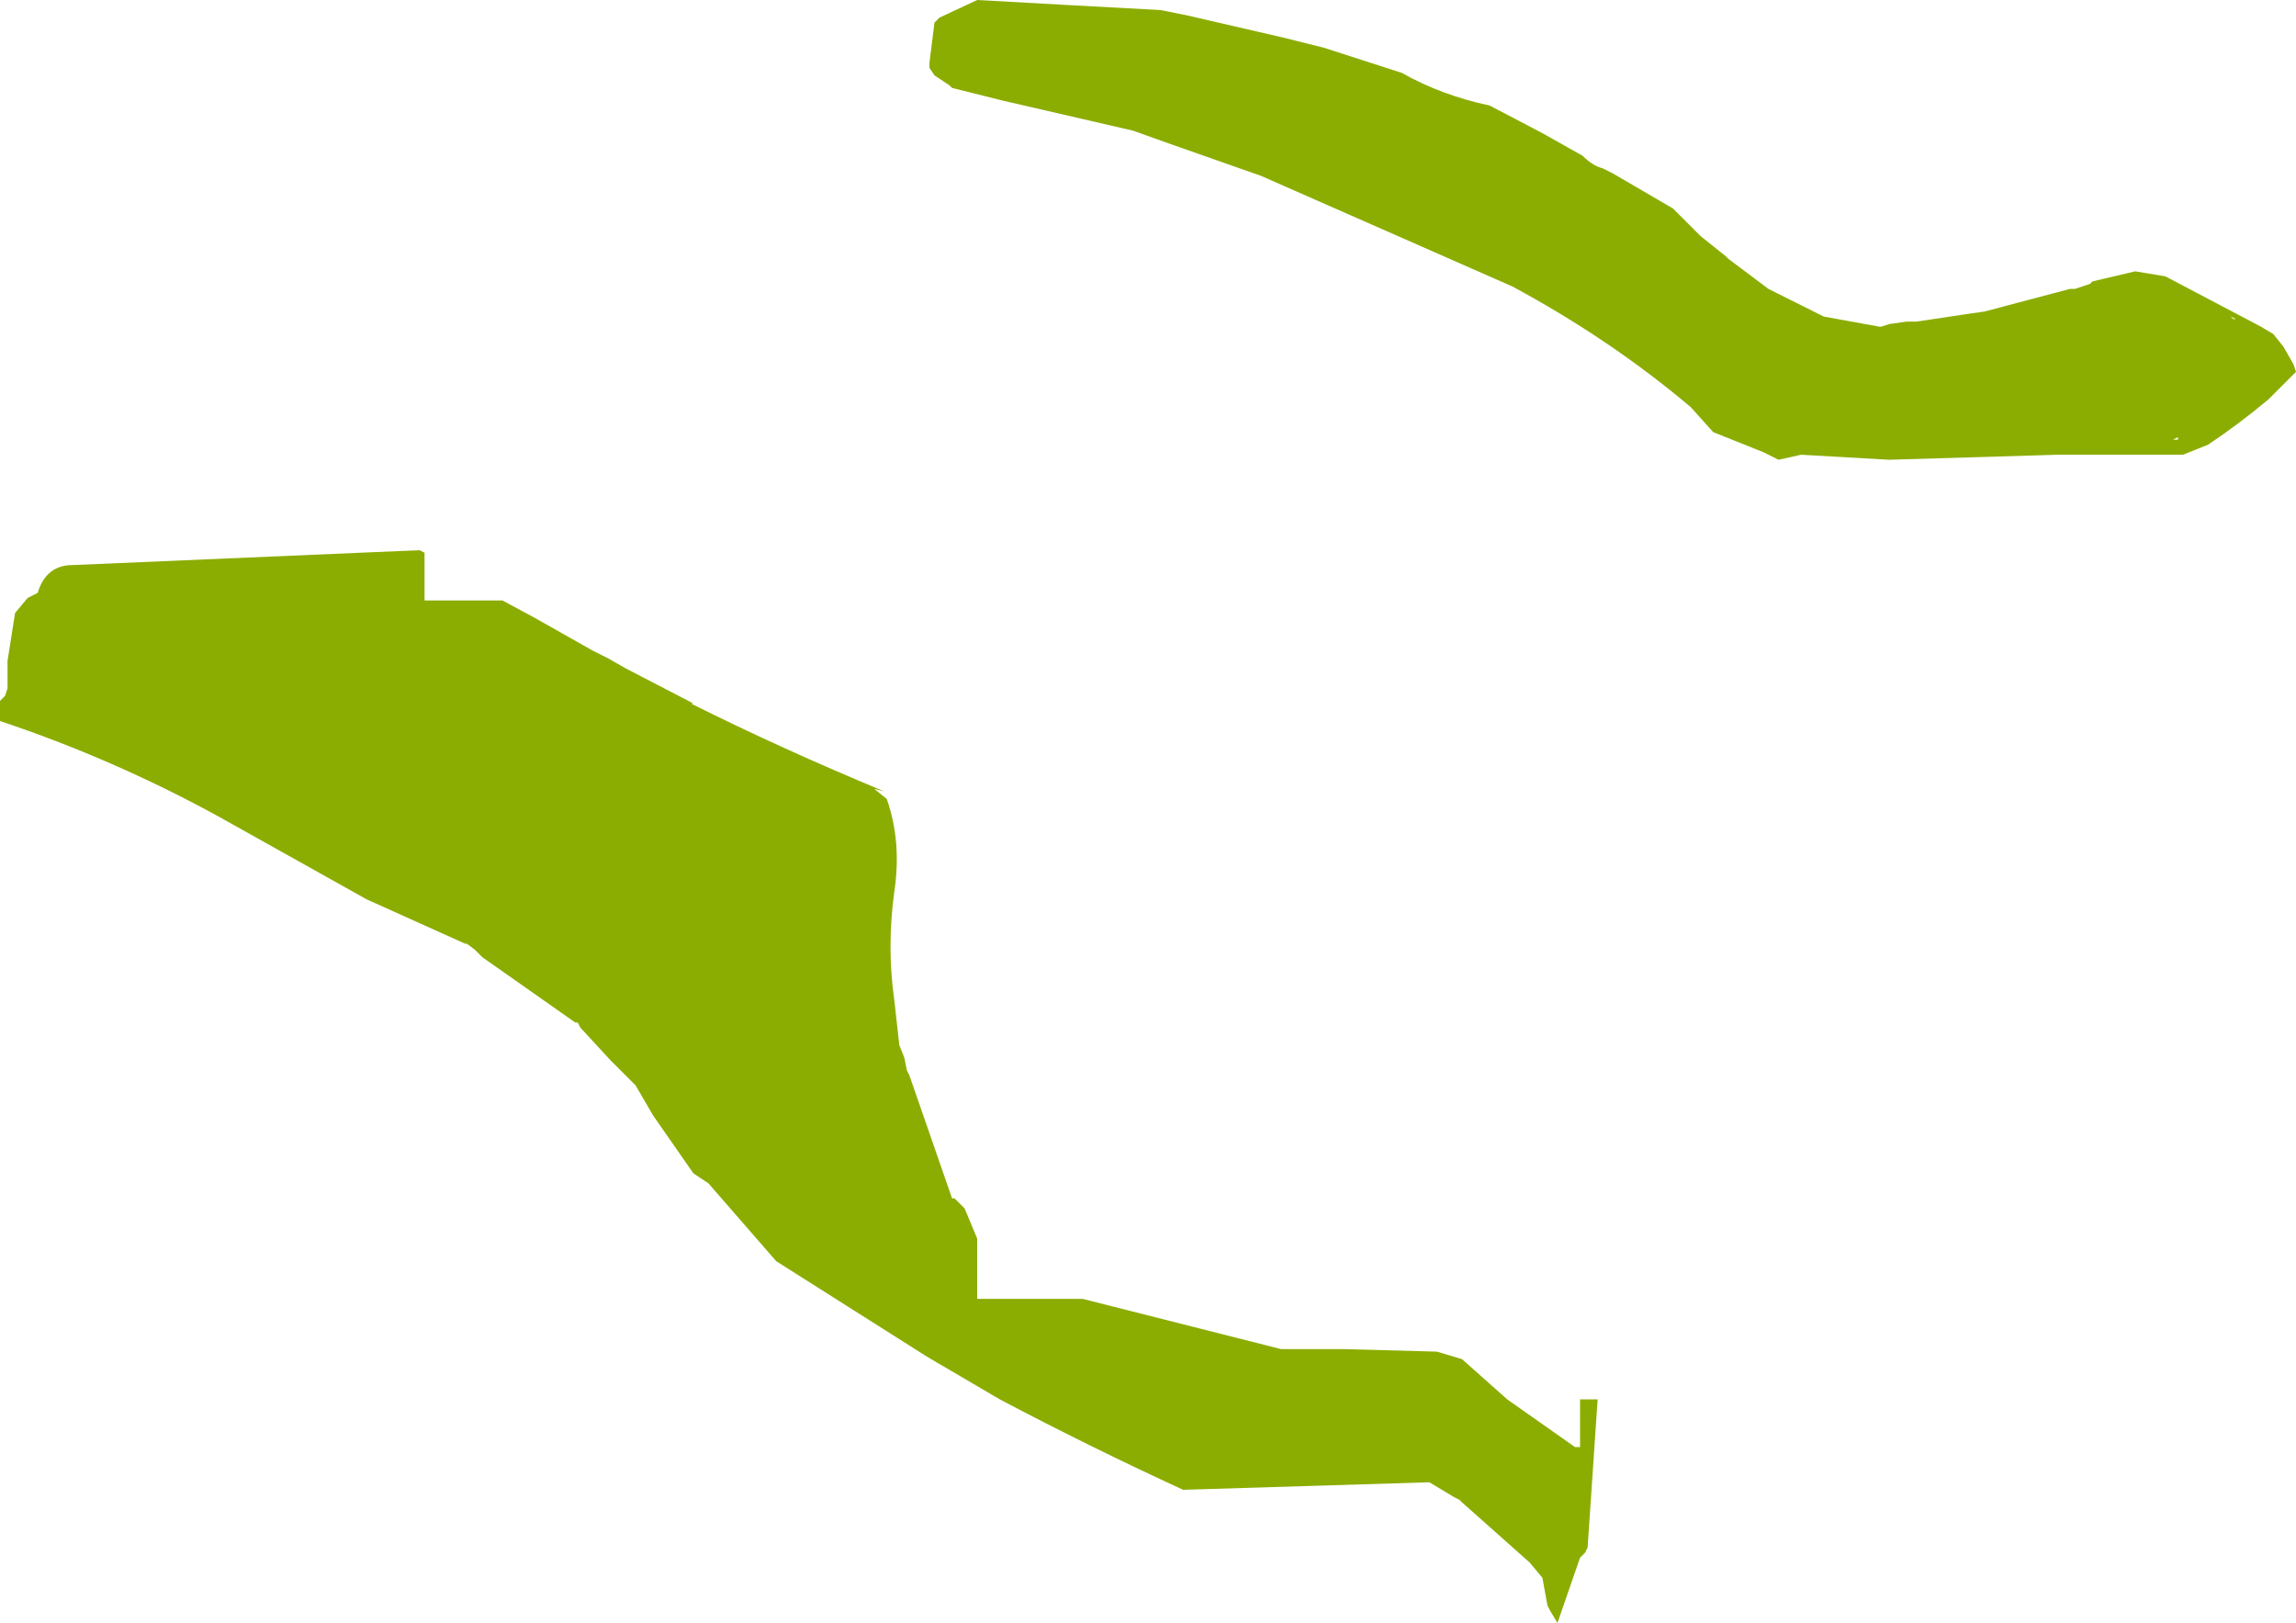 <?xml version="1.0" encoding="UTF-8" standalone="no"?>
<svg xmlns:xlink="http://www.w3.org/1999/xlink" height="32.3px" width="45.7px" xmlns="http://www.w3.org/2000/svg">
  <g transform="matrix(1.0, 0.0, 0.0, 1.0, 7.85, 43.9)">
    <path d="M35.25 -38.4 L37.15 -37.4 37.4 -37.25 37.6 -37.0 37.8 -36.65 37.85 -36.5 37.3 -35.95 Q36.7 -35.45 36.1 -35.05 L35.6 -34.85 33.1 -34.85 29.75 -34.75 28.0 -34.85 27.55 -34.75 27.25 -34.9 26.25 -35.3 25.8 -35.8 Q24.2 -37.15 22.25 -38.2 L17.25 -40.4 15.4 -41.05 14.7 -41.3 12.1 -41.9 11.1 -42.15 11.05 -42.2 10.75 -42.4 10.65 -42.55 10.65 -42.65 10.75 -43.45 10.85 -43.55 11.6 -43.9 13.4 -43.8 15.25 -43.7 15.75 -43.6 17.7 -43.15 18.5 -42.95 20.05 -42.45 Q20.85 -42.0 21.8 -41.8 L22.85 -41.25 23.65 -40.8 Q23.85 -40.6 24.05 -40.55 L24.25 -40.45 25.45 -39.75 25.7 -39.5 26.0 -39.2 26.5 -38.8 26.55 -38.75 27.15 -38.3 27.35 -38.15 27.75 -37.95 28.45 -37.6 29.55 -37.4 29.6 -37.4 29.75 -37.45 30.1 -37.5 30.3 -37.5 31.3 -37.65 31.65 -37.7 33.35 -38.15 33.45 -38.15 33.75 -38.25 33.8 -38.3 34.65 -38.5 35.25 -38.4 M0.5 -32.95 L0.6 -32.9 0.6 -31.95 2.15 -31.95 2.8 -31.6 3.95 -30.95 4.25 -30.8 4.6 -30.6 5.95 -29.9 5.9 -29.9 Q7.7 -29.0 9.75 -28.15 L9.55 -28.2 9.8 -28.0 Q10.1 -27.15 9.95 -26.15 9.8 -25.05 9.95 -24.0 L10.05 -23.1 10.15 -22.85 10.2 -22.6 10.25 -22.5 11.1 -20.05 11.15 -20.05 11.35 -19.85 11.6 -19.25 11.6 -18.05 13.7 -18.05 17.65 -17.05 18.9 -17.05 20.75 -17.0 21.25 -16.85 22.15 -16.05 23.5 -15.1 23.6 -15.1 23.6 -16.05 23.95 -16.05 23.75 -13.1 23.7 -13.0 23.6 -12.9 23.15 -11.6 23.0 -11.85 22.95 -11.95 22.85 -12.5 22.6 -12.8 21.25 -14.0 21.2 -14.05 21.1 -14.1 20.6 -14.4 15.7 -14.25 Q13.85 -15.1 12.05 -16.05 L10.6 -16.9 7.6 -18.8 6.25 -20.35 5.95 -20.55 5.15 -21.7 4.8 -22.3 4.65 -22.45 4.3 -22.8 3.7 -23.45 3.65 -23.55 3.6 -23.55 1.75 -24.85 1.7 -24.9 1.65 -24.95 1.6 -25.0 1.4 -25.15 1.45 -25.1 -0.55 -26.0 -3.5 -27.65 Q-5.6 -28.8 -7.85 -29.55 L-7.85 -29.6 -7.85 -29.7 -7.85 -29.85 -7.85 -29.95 -7.75 -30.05 -7.7 -30.2 -7.7 -30.3 -7.7 -30.75 -7.55 -31.7 -7.3 -32.0 -7.1 -32.1 Q-6.95 -32.6 -6.5 -32.65 L0.5 -32.95 M35.5 -35.15 L35.5 -35.2 35.4 -35.15 35.5 -35.15 M36.55 -37.6 L36.6 -37.55 36.65 -37.55 36.45 -37.65 36.55 -37.6" fill="#8bad01" fill-rule="evenodd" stroke="none"/>
  </g>
</svg>
